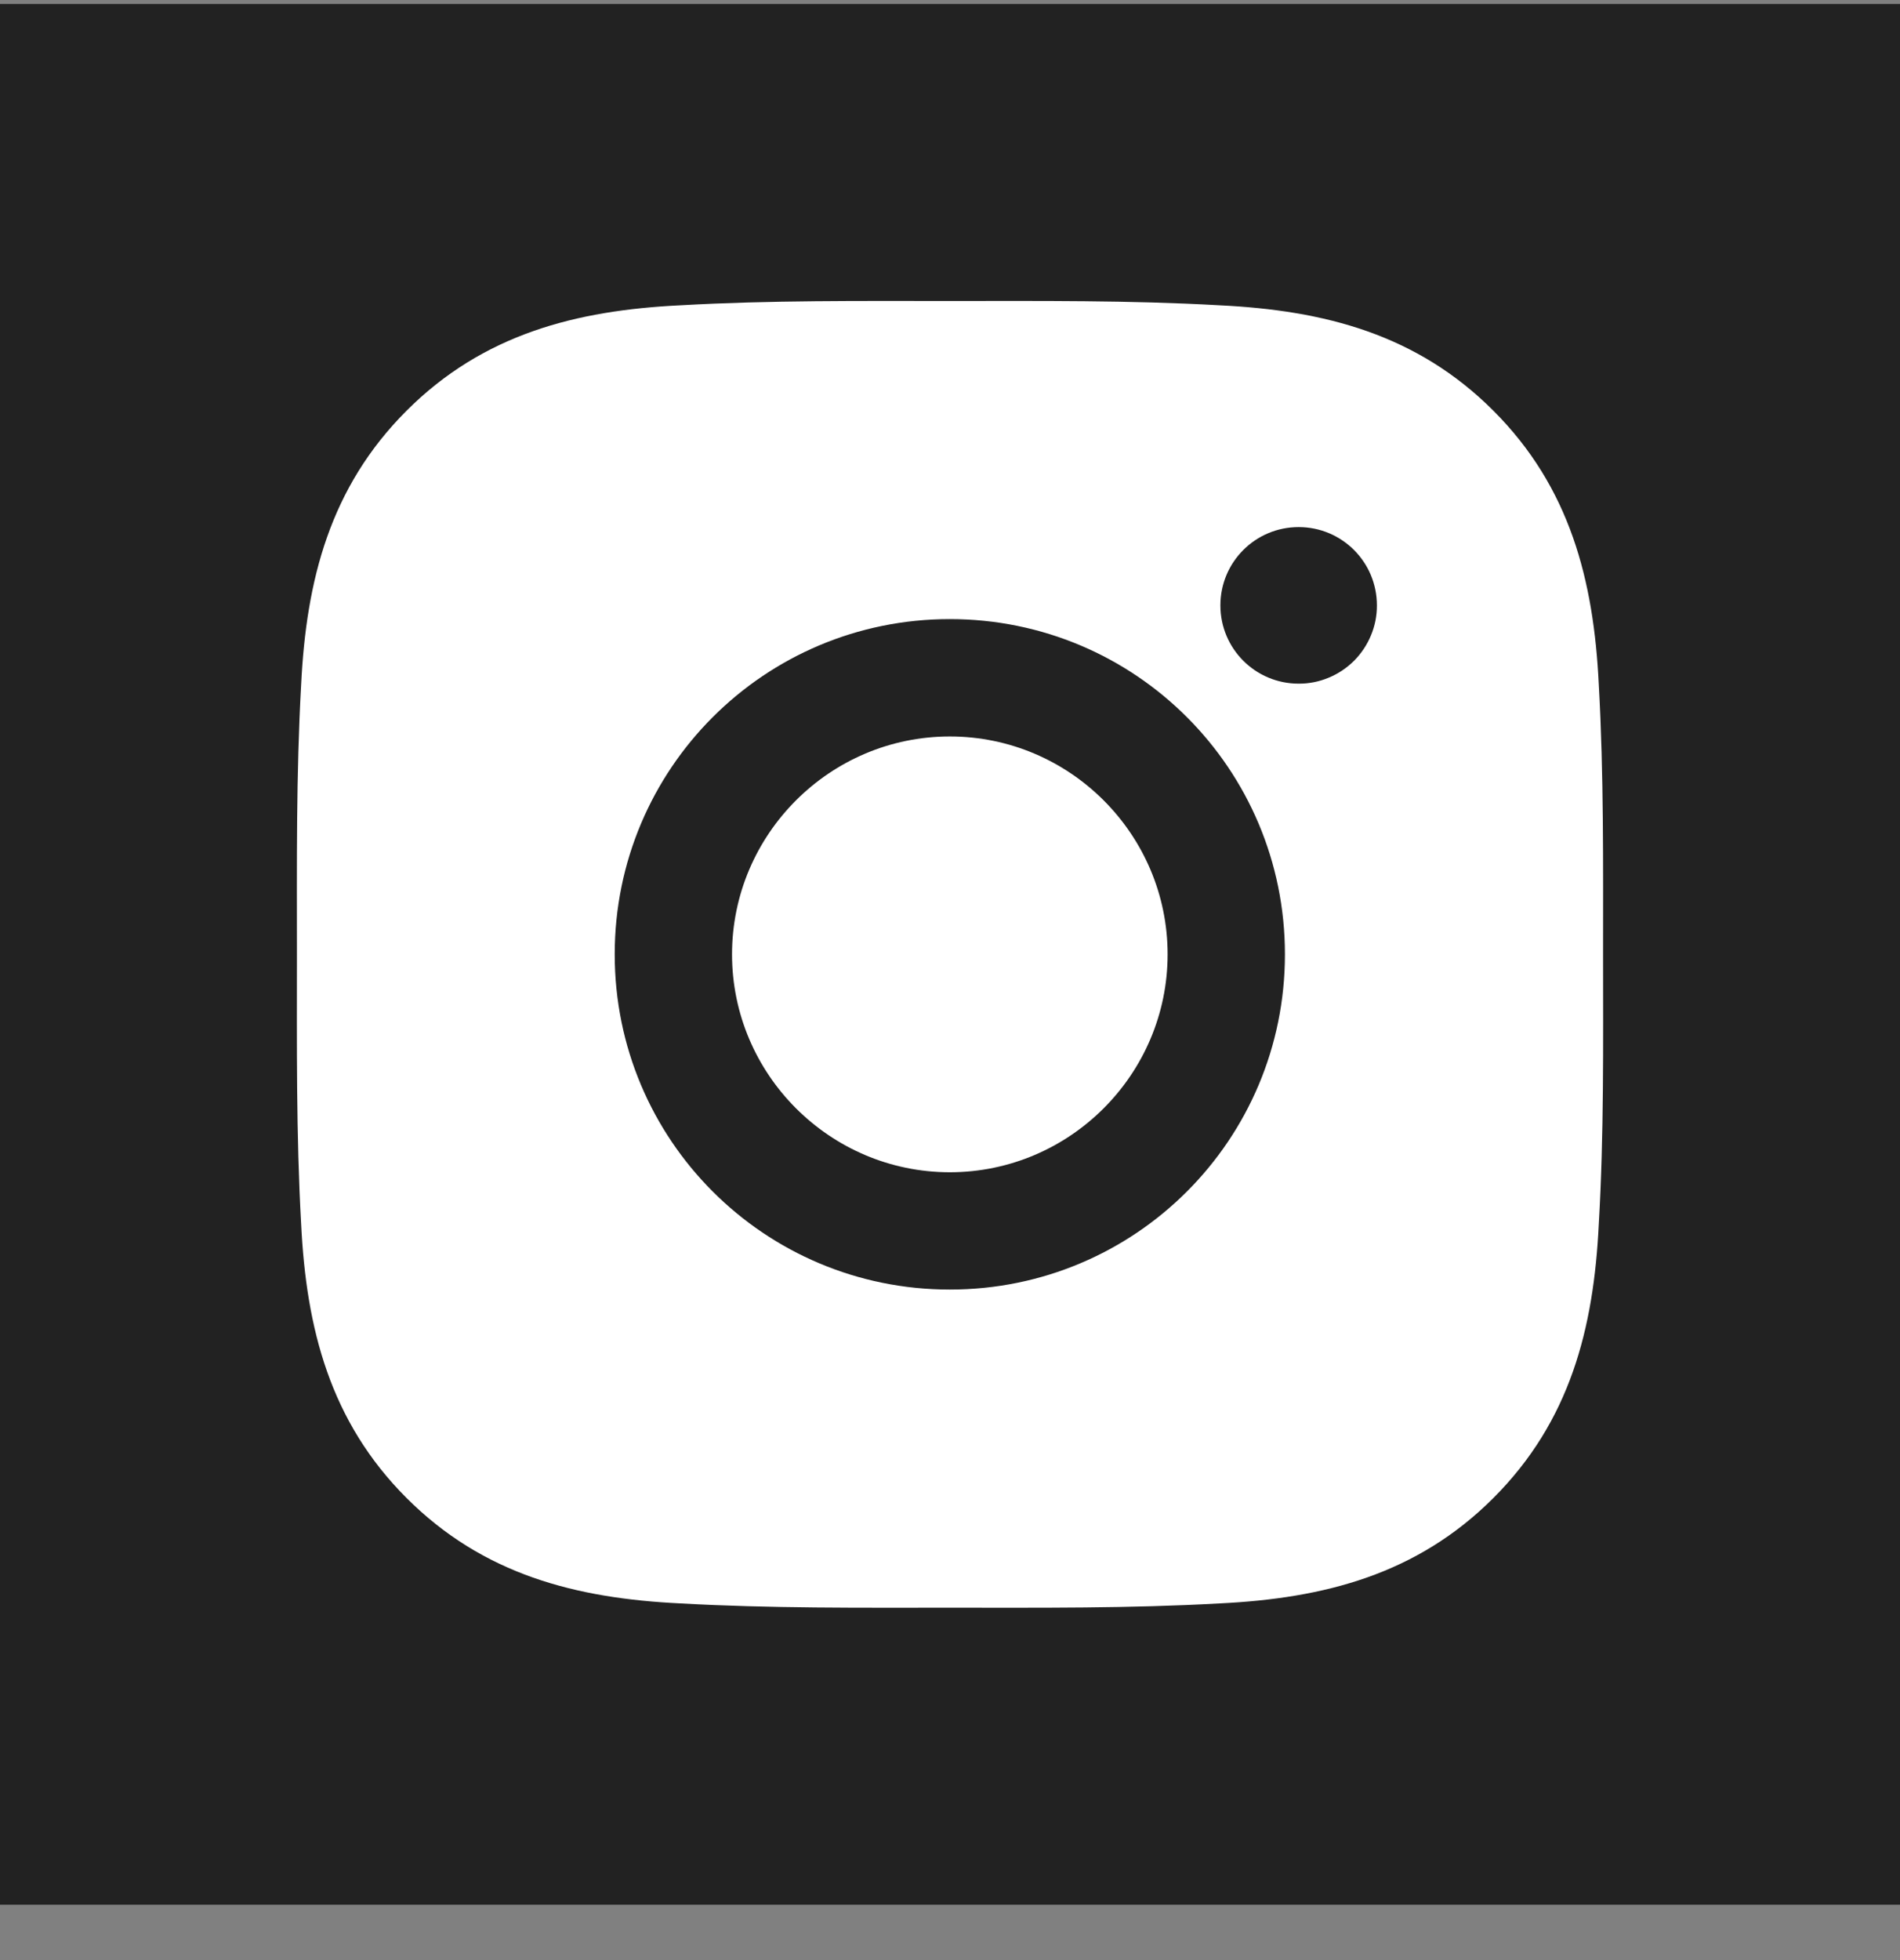 <svg width="32" height="33" viewBox="0 0 32 33" fill="none" xmlns="http://www.w3.org/2000/svg">
<rect x="0" y="0" width="32" height="33" fill="#808080" stroke="none"/>
<g clip-path="url(#clip0_2451_1878)">
<path d="M32 0.067H0V32.067H32V0.067Z" fill="#222222"/>
<path d="M15.997 12.399C13.977 12.399 12.329 14.047 12.329 16.067C12.329 18.087 13.977 19.736 15.997 19.736C18.017 19.736 19.665 18.087 19.665 16.067C19.665 14.047 18.017 12.399 15.997 12.399ZM26.999 16.067C26.999 14.548 27.012 13.043 26.927 11.527C26.842 9.766 26.44 8.203 25.152 6.915C23.862 5.624 22.301 5.225 20.54 5.14C19.021 5.054 17.516 5.068 16 5.068C14.481 5.068 12.976 5.054 11.459 5.14C9.698 5.225 8.135 5.627 6.847 6.915C5.557 8.205 5.158 9.766 5.072 11.527C4.987 13.046 5.001 14.551 5.001 16.067C5.001 17.584 4.987 19.092 5.072 20.608C5.158 22.369 5.559 23.932 6.847 25.22C8.138 26.511 9.698 26.91 11.459 26.995C12.978 27.08 14.483 27.067 16 27.067C17.519 27.067 19.024 27.08 20.54 26.995C22.301 26.91 23.864 26.508 25.152 25.22C26.443 23.929 26.842 22.369 26.927 20.608C27.015 19.092 26.999 17.586 26.999 16.067ZM15.997 21.711C12.874 21.711 10.353 19.191 10.353 16.067C10.353 12.944 12.874 10.423 15.997 10.423C19.12 10.423 21.641 12.944 21.641 16.067C21.641 19.191 19.12 21.711 15.997 21.711ZM21.872 11.51C21.143 11.51 20.554 10.921 20.554 10.192C20.554 9.463 21.143 8.874 21.872 8.874C22.601 8.874 23.19 9.463 23.19 10.192C23.191 10.365 23.157 10.537 23.09 10.697C23.024 10.857 22.927 11.002 22.805 11.125C22.682 11.247 22.537 11.344 22.377 11.41C22.217 11.477 22.045 11.511 21.872 11.51Z" fill="white"/>
</g>
<defs>
<clipPath id="clip0_2451_1878">
<rect width="32" height="32" fill="white" transform="translate(0 0.067)"/>
</clipPath>
</defs>
</svg>
